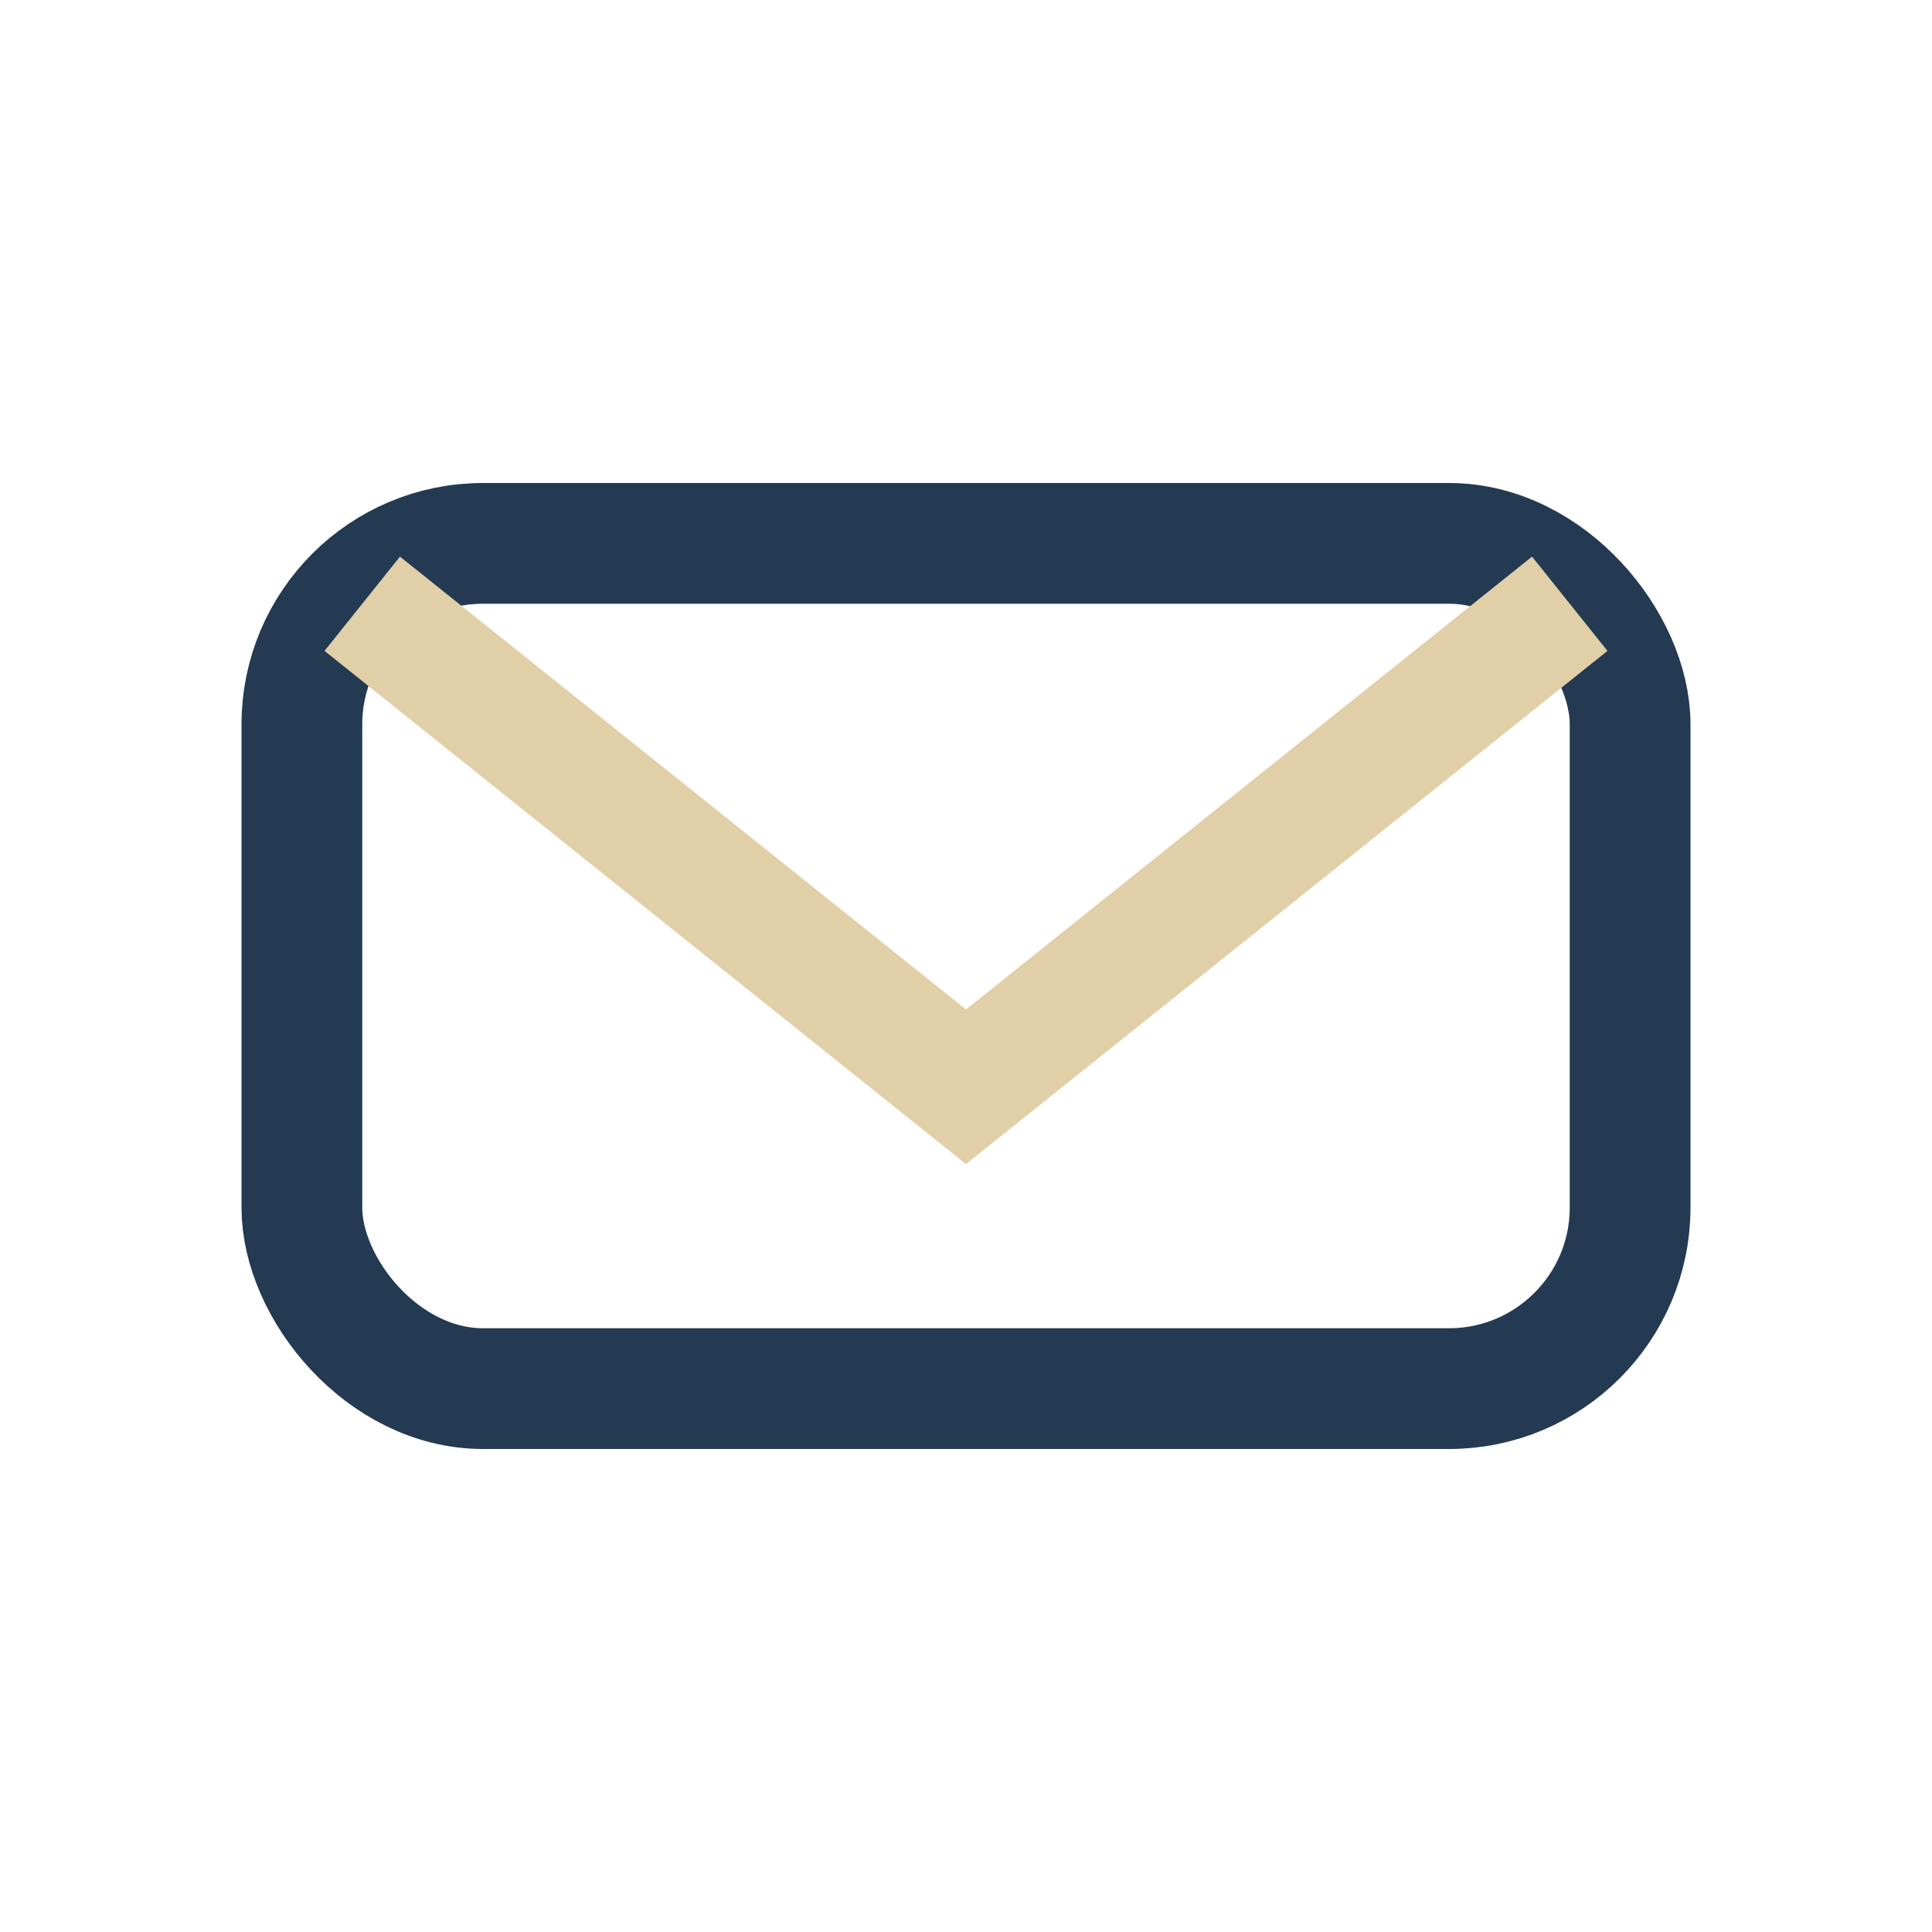 <?xml version="1.0" encoding="UTF-8"?>
<svg xmlns="http://www.w3.org/2000/svg" width="32" height="32" viewBox="0 0 32 32"><rect x="5" y="9" width="22" height="14" rx="3" fill="none" stroke="#243A52" stroke-width="2"/><path d="M6 10l10 8 10-8" stroke="#E1CFA7" stroke-width="2" fill="none"/></svg>